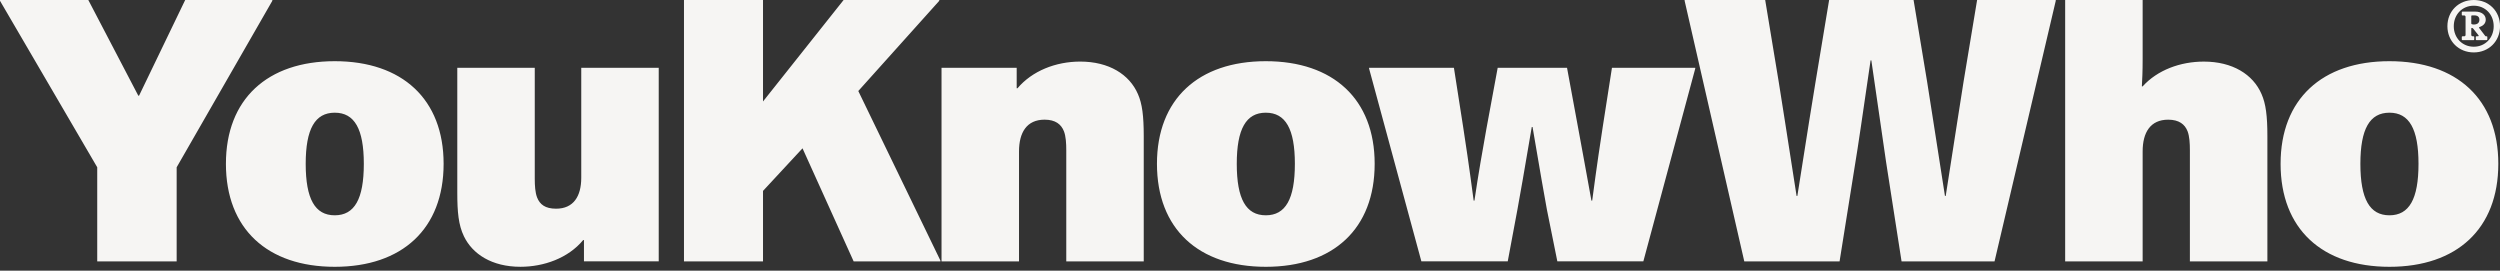 <svg width="157" height="17" viewBox="0 0 157 17" fill="none" xmlns="http://www.w3.org/2000/svg">
<rect x="0" y="0" width="157" height="17" fill="#333333" stroke="none"/>
<path d="M21.023 3.843C25.256 3.843 27.859 6.227 27.859 10.287C27.859 14.371 25.256 16.755 21.023 16.755C16.791 16.755 14.188 14.372 14.188 10.287C14.188 6.226 16.79 3.843 21.023 3.843ZM79.493 3.843C83.726 3.843 86.329 6.226 86.329 10.287C86.329 14.372 83.726 16.755 79.493 16.755C75.26 16.755 72.658 14.371 72.657 10.287C72.657 6.227 75.26 3.843 79.493 3.843ZM150.058 3.843C154.29 3.843 156.894 6.227 156.894 10.287C156.893 14.371 154.29 16.755 150.058 16.755C145.825 16.755 143.221 14.372 143.221 10.287C143.221 6.226 145.825 3.843 150.058 3.843ZM33.583 11.234C33.583 11.648 33.608 12.085 33.73 12.401C33.9 12.839 34.24 13.106 34.921 13.106C36.016 13.106 36.503 12.328 36.503 11.161V4.256H41.368V16.413H36.673V15.076H36.624C35.675 16.219 34.143 16.754 32.684 16.754C30.884 16.754 29.667 15.951 29.132 14.833C28.791 14.128 28.718 13.301 28.718 12.109V4.256H33.583V11.234ZM8.685 6.008H8.733L11.629 0.002H17.102V0.051L11.094 10.506V16.415H6.106V10.506L0 0.051V0.002H5.547L8.685 6.008ZM47.917 6.372L52.977 0.002H58.986V0.051L53.901 5.716L59.059 16.366V16.415H53.609L50.398 9.314L47.917 11.989V16.415H42.954V0.002H47.917V6.372ZM111.706 5.156C111.828 5.862 112.241 8.586 112.825 12.306H112.874C113.458 8.587 113.896 5.839 114.018 5.133L114.869 0.002H120.173L121.023 5.133C121.145 5.863 121.559 8.587 122.143 12.306H122.191C122.775 8.587 123.189 5.863 123.311 5.133L124.162 0.002H129.101V0.051L125.257 16.415H119.418L118.445 10.166L117.521 3.795H117.472C116.985 7.15 116.645 9.461 116.523 10.166L115.525 16.415H109.541L105.795 0.051V0.002H110.854L111.706 5.156ZM134.558 3.698C134.558 4.524 134.533 4.986 134.509 5.424H134.558C135.482 4.403 136.917 3.868 138.401 3.868C140.201 3.868 141.491 4.67 142.026 5.91C142.294 6.518 142.392 7.272 142.392 8.561V16.415H137.525V9.437C137.525 8.999 137.501 8.561 137.38 8.245C137.21 7.807 136.844 7.516 136.163 7.516C135.044 7.516 134.558 8.318 134.558 9.509V16.415H129.692V0.002H134.558V3.698ZM67.838 3.867C69.638 3.867 70.928 4.67 71.463 5.91C71.73 6.518 71.827 7.272 71.827 8.561V16.414H66.962V9.436C66.962 8.998 66.937 8.56 66.815 8.244C66.645 7.807 66.281 7.515 65.6 7.515C64.481 7.515 63.994 8.317 63.994 9.509V16.414H59.128V4.257H63.848V5.545H63.897C64.821 4.451 66.305 3.867 67.838 3.867ZM91.89 8C92.011 8.778 92.254 10.383 92.546 12.596H92.595C92.838 10.943 93.105 9.435 93.349 8.073L94.055 4.256H98.409L99.114 8.073C99.358 9.435 99.65 10.943 99.941 12.596H99.99C100.282 10.383 100.526 8.778 100.647 8L101.231 4.256H106.462V4.305L103.202 16.413H97.801L97.144 13.155C97.023 12.523 96.682 10.553 96.244 7.976H96.195C95.757 10.553 95.417 12.523 95.295 13.155L94.686 16.413H89.262L85.978 4.305V4.256H91.306L91.89 8ZM21.023 7.077C19.783 7.077 19.198 8.099 19.198 10.287C19.198 12.499 19.783 13.521 21.023 13.521C22.264 13.52 22.848 12.499 22.848 10.287C22.848 8.099 22.264 7.077 21.023 7.077ZM79.493 7.077C78.253 7.077 77.669 8.099 77.669 10.287C77.669 12.499 78.253 13.52 79.493 13.521C80.734 13.521 81.318 12.499 81.318 10.287C81.318 8.099 80.734 7.077 79.493 7.077ZM150.058 7.077C148.817 7.077 148.232 8.099 148.232 10.287C148.233 12.499 148.817 13.521 150.058 13.521C151.298 13.52 151.882 12.499 151.882 10.287C151.882 8.099 151.298 7.077 150.058 7.077ZM155.353 0C156.296 0 157.003 0.694 157.003 1.648C157.003 2.591 156.296 3.292 155.353 3.292C154.409 3.292 153.697 2.591 153.697 1.648C153.697 0.694 154.409 0 155.353 0ZM155.353 0.358C154.629 0.359 154.097 0.908 154.097 1.648C154.097 2.377 154.629 2.933 155.353 2.934C156.076 2.933 156.603 2.377 156.604 1.648C156.603 0.908 156.076 0.359 155.353 0.358ZM155.451 0.729C155.856 0.729 156.105 0.943 156.105 1.232C156.105 1.475 155.943 1.62 155.7 1.707C155.677 1.713 155.671 1.73 155.688 1.753L156.071 2.256C156.089 2.279 156.1 2.279 156.123 2.279H156.158C156.192 2.28 156.204 2.292 156.204 2.326V2.471C156.204 2.511 156.191 2.522 156.151 2.522H155.532C155.492 2.522 155.481 2.511 155.48 2.471V2.326C155.48 2.292 155.492 2.279 155.526 2.279H155.607C155.636 2.279 155.643 2.274 155.654 2.263C155.666 2.251 155.666 2.239 155.654 2.222L155.347 1.834C155.306 1.782 155.294 1.77 155.26 1.759L155.237 1.753C155.214 1.747 155.196 1.765 155.196 1.794V2.187C155.196 2.215 155.197 2.227 155.214 2.244L155.237 2.268C155.249 2.279 155.266 2.279 155.295 2.279H155.335C155.369 2.279 155.382 2.292 155.382 2.326V2.471C155.382 2.511 155.37 2.522 155.33 2.522H154.652C154.612 2.522 154.6 2.511 154.6 2.471V2.326C154.6 2.292 154.612 2.279 154.646 2.279H154.739C154.768 2.279 154.785 2.279 154.797 2.268L154.82 2.244C154.837 2.227 154.837 2.215 154.837 2.187V1.064C154.837 1.036 154.837 1.024 154.82 1.007L154.797 0.983C154.785 0.972 154.768 0.972 154.739 0.972H154.646C154.612 0.972 154.6 0.96 154.6 0.926V0.78C154.6 0.74 154.612 0.729 154.652 0.729H155.451ZM155.248 0.966C155.208 0.966 155.196 0.978 155.196 1.018V1.458C155.196 1.498 155.203 1.51 155.237 1.521C155.272 1.533 155.318 1.539 155.358 1.539C155.584 1.539 155.706 1.429 155.706 1.244C155.706 1.059 155.596 0.966 155.382 0.966H155.248Z" fill="#F6F5F3"/>
</svg>
